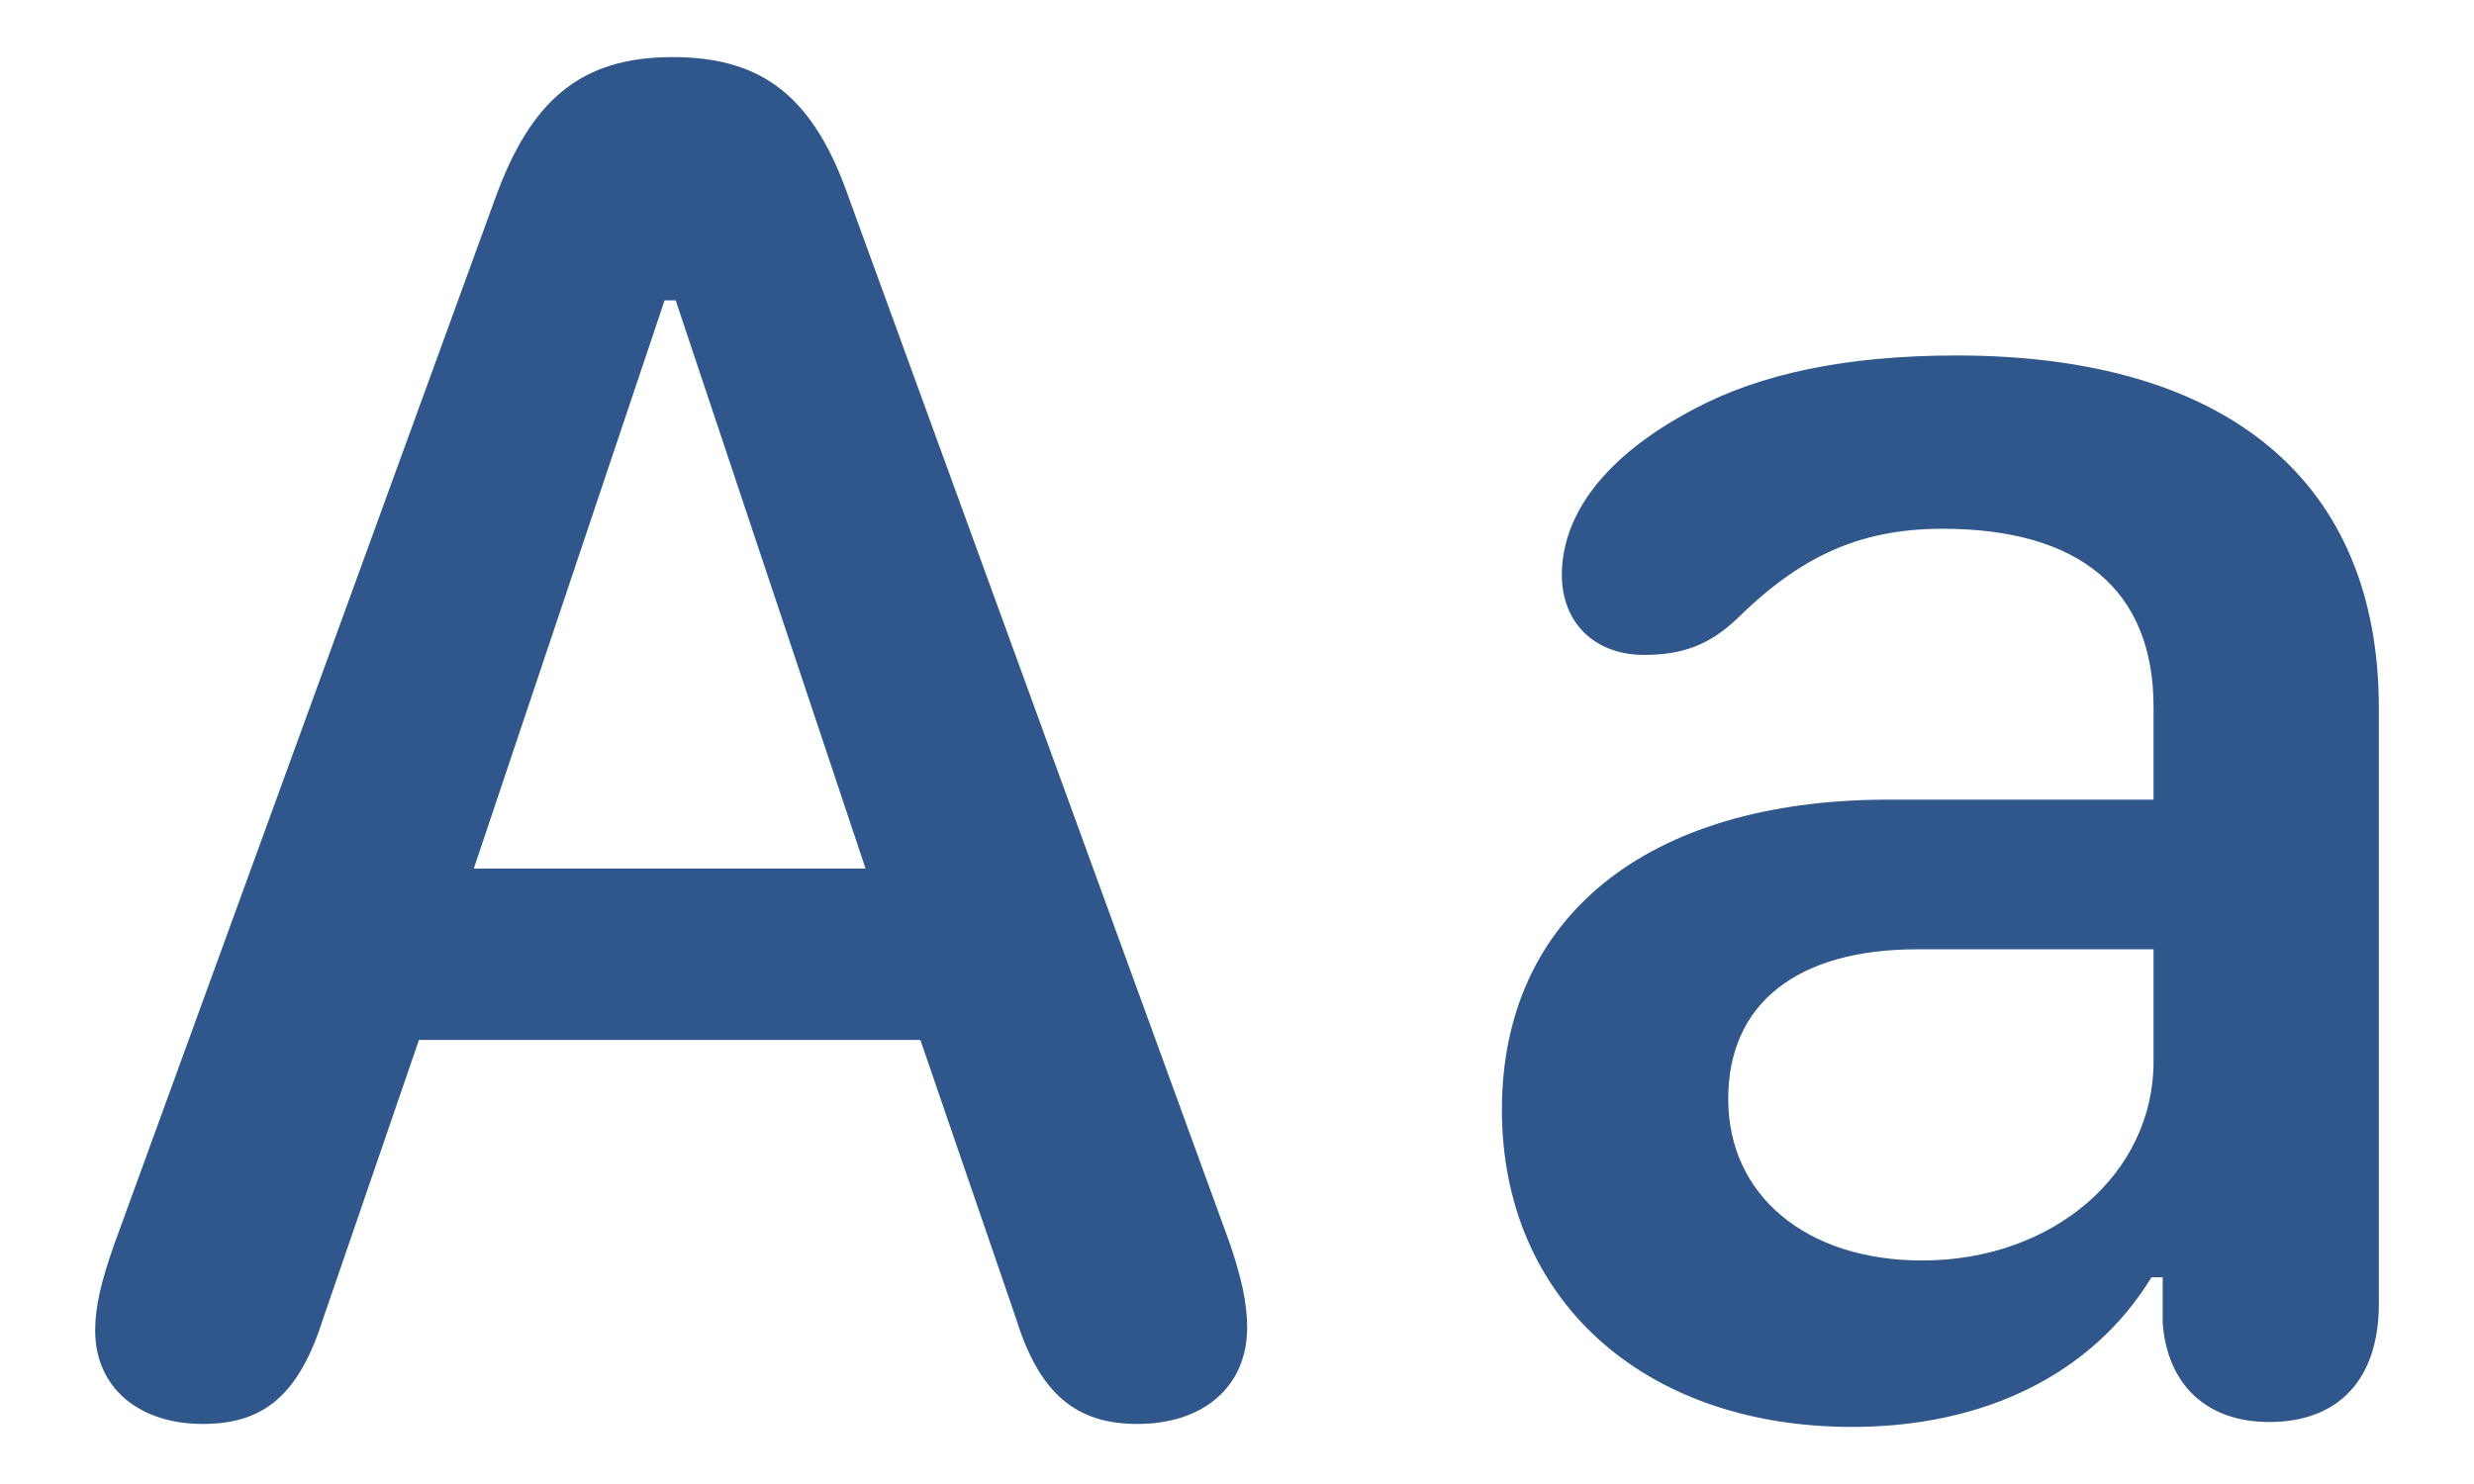 <svg width="20" height="12" viewBox="0 0 20 13" fill="none" xmlns="http://www.w3.org/2000/svg">
<path d="M0.942 12.474C1.484 12.474 1.787 12.215 2 11.542L2.836 9.11H7.227L8.062 11.542C8.267 12.207 8.587 12.474 9.129 12.474C9.707 12.474 10.089 12.146 10.089 11.629C10.089 11.413 10.035 11.18 9.938 10.895L6.604 1.742C6.302 0.871 5.867 0.5 5.058 0.5C4.249 0.5 3.813 0.88 3.502 1.742L0.169 10.895C0.053 11.223 0 11.447 0 11.655C0 12.155 0.382 12.474 0.942 12.474ZM3.316 7.609L4.987 2.631H5.084L6.747 7.609H3.316Z" fill="#30578C"/>
<path d="M18.009 11.189H18.107V11.594C18.151 12.138 18.498 12.457 19.04 12.457C19.653 12.457 20 12.077 20 11.422V6.202C20 4.218 18.676 3.114 16.302 3.114C15.325 3.114 14.578 3.278 14.009 3.58C13.218 3.994 12.845 4.511 12.845 5.038C12.845 5.452 13.129 5.737 13.565 5.737C13.902 5.737 14.133 5.65 14.373 5.426C14.916 4.891 15.431 4.632 16.178 4.632C17.378 4.632 18.027 5.167 18.027 6.194V7.005H15.68C13.582 7.013 12.32 8.04 12.32 9.722C12.32 11.379 13.556 12.5 15.387 12.5C16.551 12.5 17.493 12.034 18.009 11.189ZM14.302 9.627C14.302 8.79 14.907 8.316 15.956 8.316H18.027V9.299C18.027 10.283 17.147 11.042 16 11.042C14.987 11.042 14.302 10.473 14.302 9.627Z" fill="#30578C"/>
</svg>
